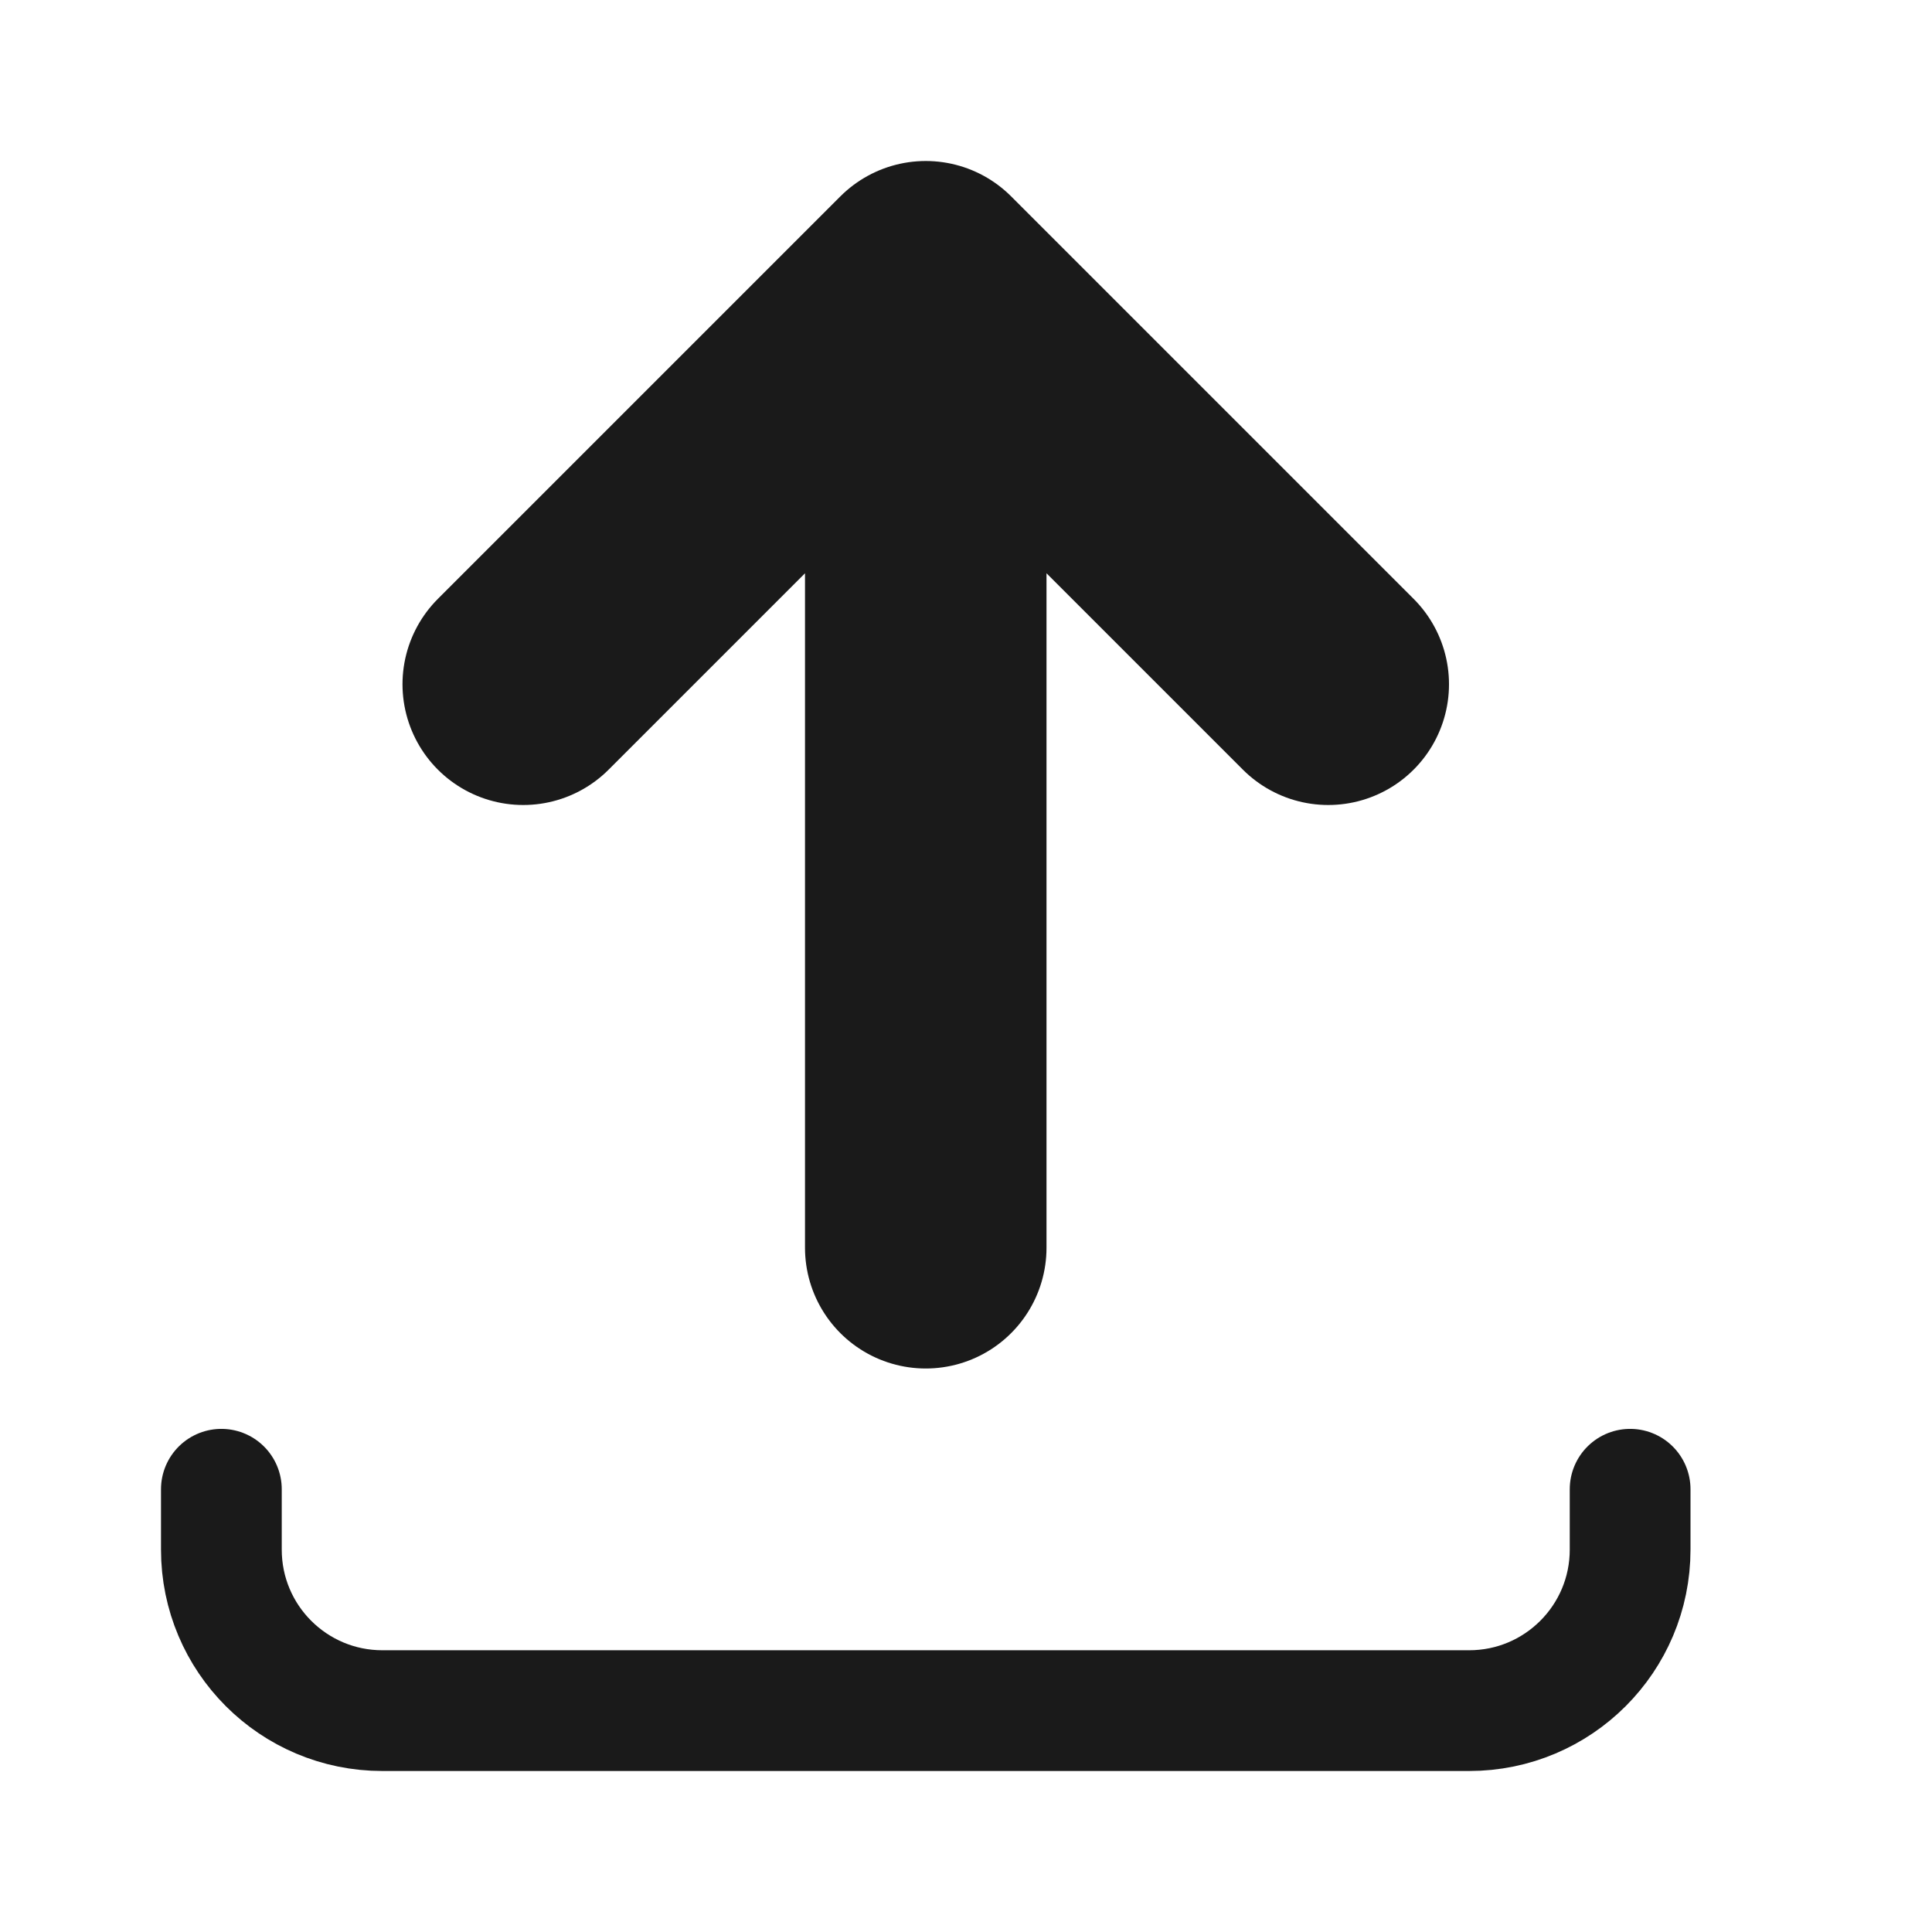 <svg width="24" height="24" viewBox="0 0 24 24" fill="none" xmlns="http://www.w3.org/2000/svg">
<path d="M2.75 18.5L2.75 19.25C2.75 20.355 3.645 21.25 4.75 21.25L18.25 21.25C19.355 21.25 20.25 20.355 20.25 19.25L20.25 18.5" stroke="#1A1A1A" stroke-width="1.5" stroke-linecap="round"/>
<path d="M6.5 8.5L11.5 3.5M11.5 3.5L16.5 8.5M11.5 3.5L11.5 15.5" stroke="#1A1A1A" stroke-width="3" stroke-linecap="round" stroke-linejoin="round"/>
</svg>
